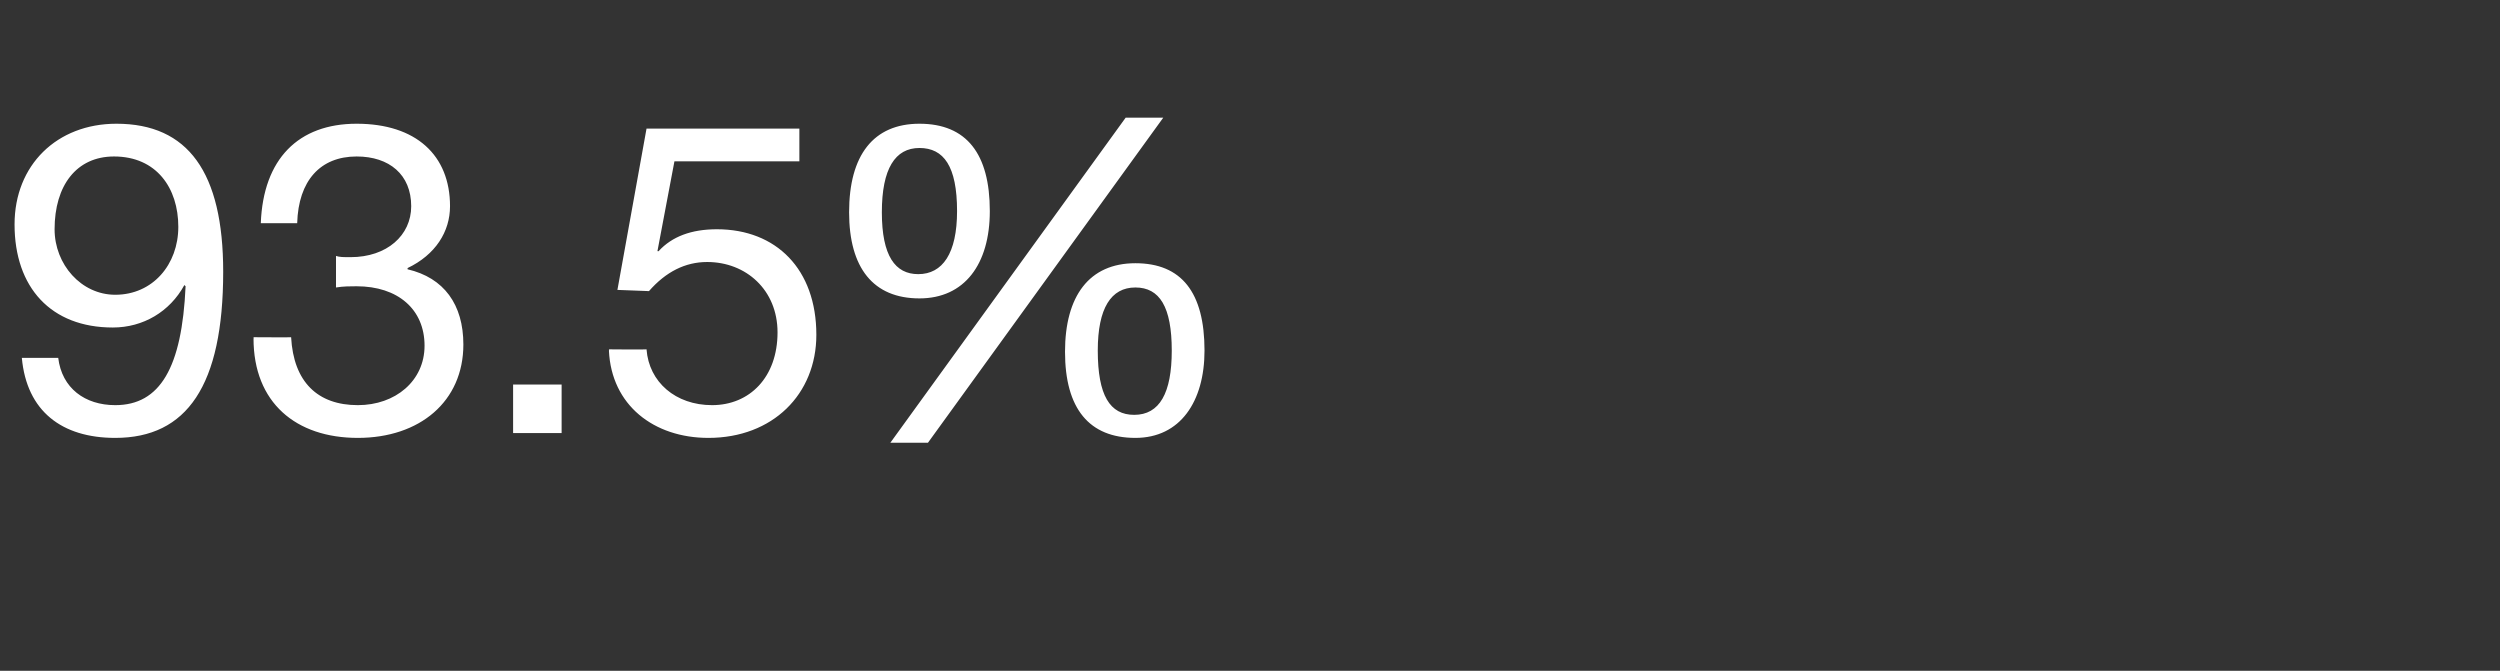 <?xml version="1.0" standalone="no"?><!DOCTYPE svg PUBLIC "-//W3C//DTD SVG 1.1//EN" "http://www.w3.org/Graphics/SVG/1.1/DTD/svg11.dtd"><svg xmlns="http://www.w3.org/2000/svg" version="1.1" width="206.1px" height="55.3px" viewBox="0 -10 206.1 55.3" style="top:-10px"><rect x="0" y="-10" width="206.1" height="55.3" fill="#333333" stroke="none"/>  <desc>93.5% DE</desc>  <defs/>  <g id="Polygon174307">    <path d="M 18.4 12.4 C 18.4 21.8 15.4 26.1 9.5 26.1 C 5.1 26.1 2.2 23.9 1.8 19.5 C 1.8 19.5 4.8 19.5 4.8 19.5 C 5.1 22 7 23.4 9.5 23.4 C 13.2 23.4 15 20.3 15.3 13.6 C 15.3 13.6 15.2 13.5 15.2 13.5 C 14 15.7 11.8 17 9.3 17 C 4.2 17 1.2 13.7 1.2 8.5 C 1.2 3.6 4.7 0.2 9.6 0.2 C 15.5 0.2 18.4 4.2 18.4 12.4 Z M 9.5 14.3 C 12.6 14.3 14.7 11.8 14.7 8.7 C 14.7 5.5 12.9 2.9 9.4 2.9 C 6.3 2.9 4.5 5.3 4.5 8.9 C 4.5 11.8 6.7 14.3 9.5 14.3 Z M 37.1 7 C 37.1 9.1 35.9 11 33.6 12.1 C 33.6 12.1 33.6 12.2 33.6 12.2 C 36.6 12.9 38.2 15.1 38.2 18.4 C 38.2 23.1 34.6 26.1 29.5 26.1 C 24.4 26.1 20.9 23.2 20.9 17.9 C 20.93 17.93 20.9 17.8 20.9 17.8 C 20.9 17.8 24.03 17.82 24 17.8 C 24.2 21.5 26.2 23.4 29.5 23.4 C 32.6 23.4 35 21.4 35 18.5 C 35 15.5 32.8 13.6 29.4 13.6 C 28.9 13.6 28.3 13.6 27.7 13.7 C 27.7 13.7 27.7 11.1 27.7 11.1 C 28 11.2 28.3 11.2 28.9 11.2 C 31.9 11.2 33.9 9.4 33.9 7 C 33.9 4.4 32.1 2.9 29.4 2.9 C 26.4 2.9 24.6 4.9 24.5 8.4 C 24.5 8.4 21.5 8.4 21.5 8.4 C 21.7 3.1 24.6 0.2 29.4 0.2 C 34.3 0.2 37.1 2.8 37.1 7 Z M 46.3 21.7 L 46.3 25.7 L 42.3 25.7 L 42.3 21.7 L 46.3 21.7 Z M 65.9 0.6 L 65.9 3.3 L 55.6 3.3 L 54.2 10.7 C 54.2 10.7 54.31 10.73 54.3 10.7 C 55.4 9.5 57 8.9 59.1 8.9 C 64 8.9 67.3 12.2 67.3 17.6 C 67.3 22.5 63.7 26.1 58.4 26.1 C 53.9 26.1 50.4 23.4 50.2 18.9 C 50.24 18.86 50.2 18.8 50.2 18.8 C 50.2 18.8 53.3 18.83 53.3 18.8 C 53.5 21.5 55.7 23.4 58.7 23.4 C 61.8 23.4 64.1 21.1 64.1 17.4 C 64.1 13.9 61.5 11.6 58.3 11.6 C 56.5 11.6 54.9 12.4 53.5 14 C 53.55 14 50.9 13.9 50.9 13.9 L 53.3 0.6 L 65.9 0.6 Z M 95.9 -0.3 L 76.5 26.5 L 73.4 26.5 L 92.8 -0.3 L 95.9 -0.3 Z M 81.6 7.4 C 81.6 11.8 79.5 14.6 75.8 14.6 C 72 14.6 70 12.1 70 7.5 C 70 2.8 72 0.2 75.8 0.2 C 79.7 0.2 81.6 2.7 81.6 7.4 Z M 75.7 12.6 C 77.7 12.6 78.9 10.9 78.9 7.4 C 78.9 3.7 77.8 2.2 75.8 2.2 C 73.8 2.2 72.7 3.9 72.7 7.5 C 72.7 11.1 73.8 12.6 75.7 12.6 Z M 99.3 18.9 C 99.3 23.1 97.3 26.1 93.6 26.1 C 89.8 26.1 87.8 23.7 87.8 19 C 87.8 14.4 89.8 11.7 93.6 11.7 C 97.4 11.7 99.3 14.1 99.3 18.9 Z M 93.5 24.2 C 95.6 24.2 96.6 22.4 96.6 18.9 C 96.6 15.3 95.6 13.7 93.6 13.7 C 91.6 13.7 90.5 15.4 90.5 18.9 C 90.5 22.6 91.5 24.2 93.5 24.2 Z " stroke="none" fill="#fff"/>  </g></svg>